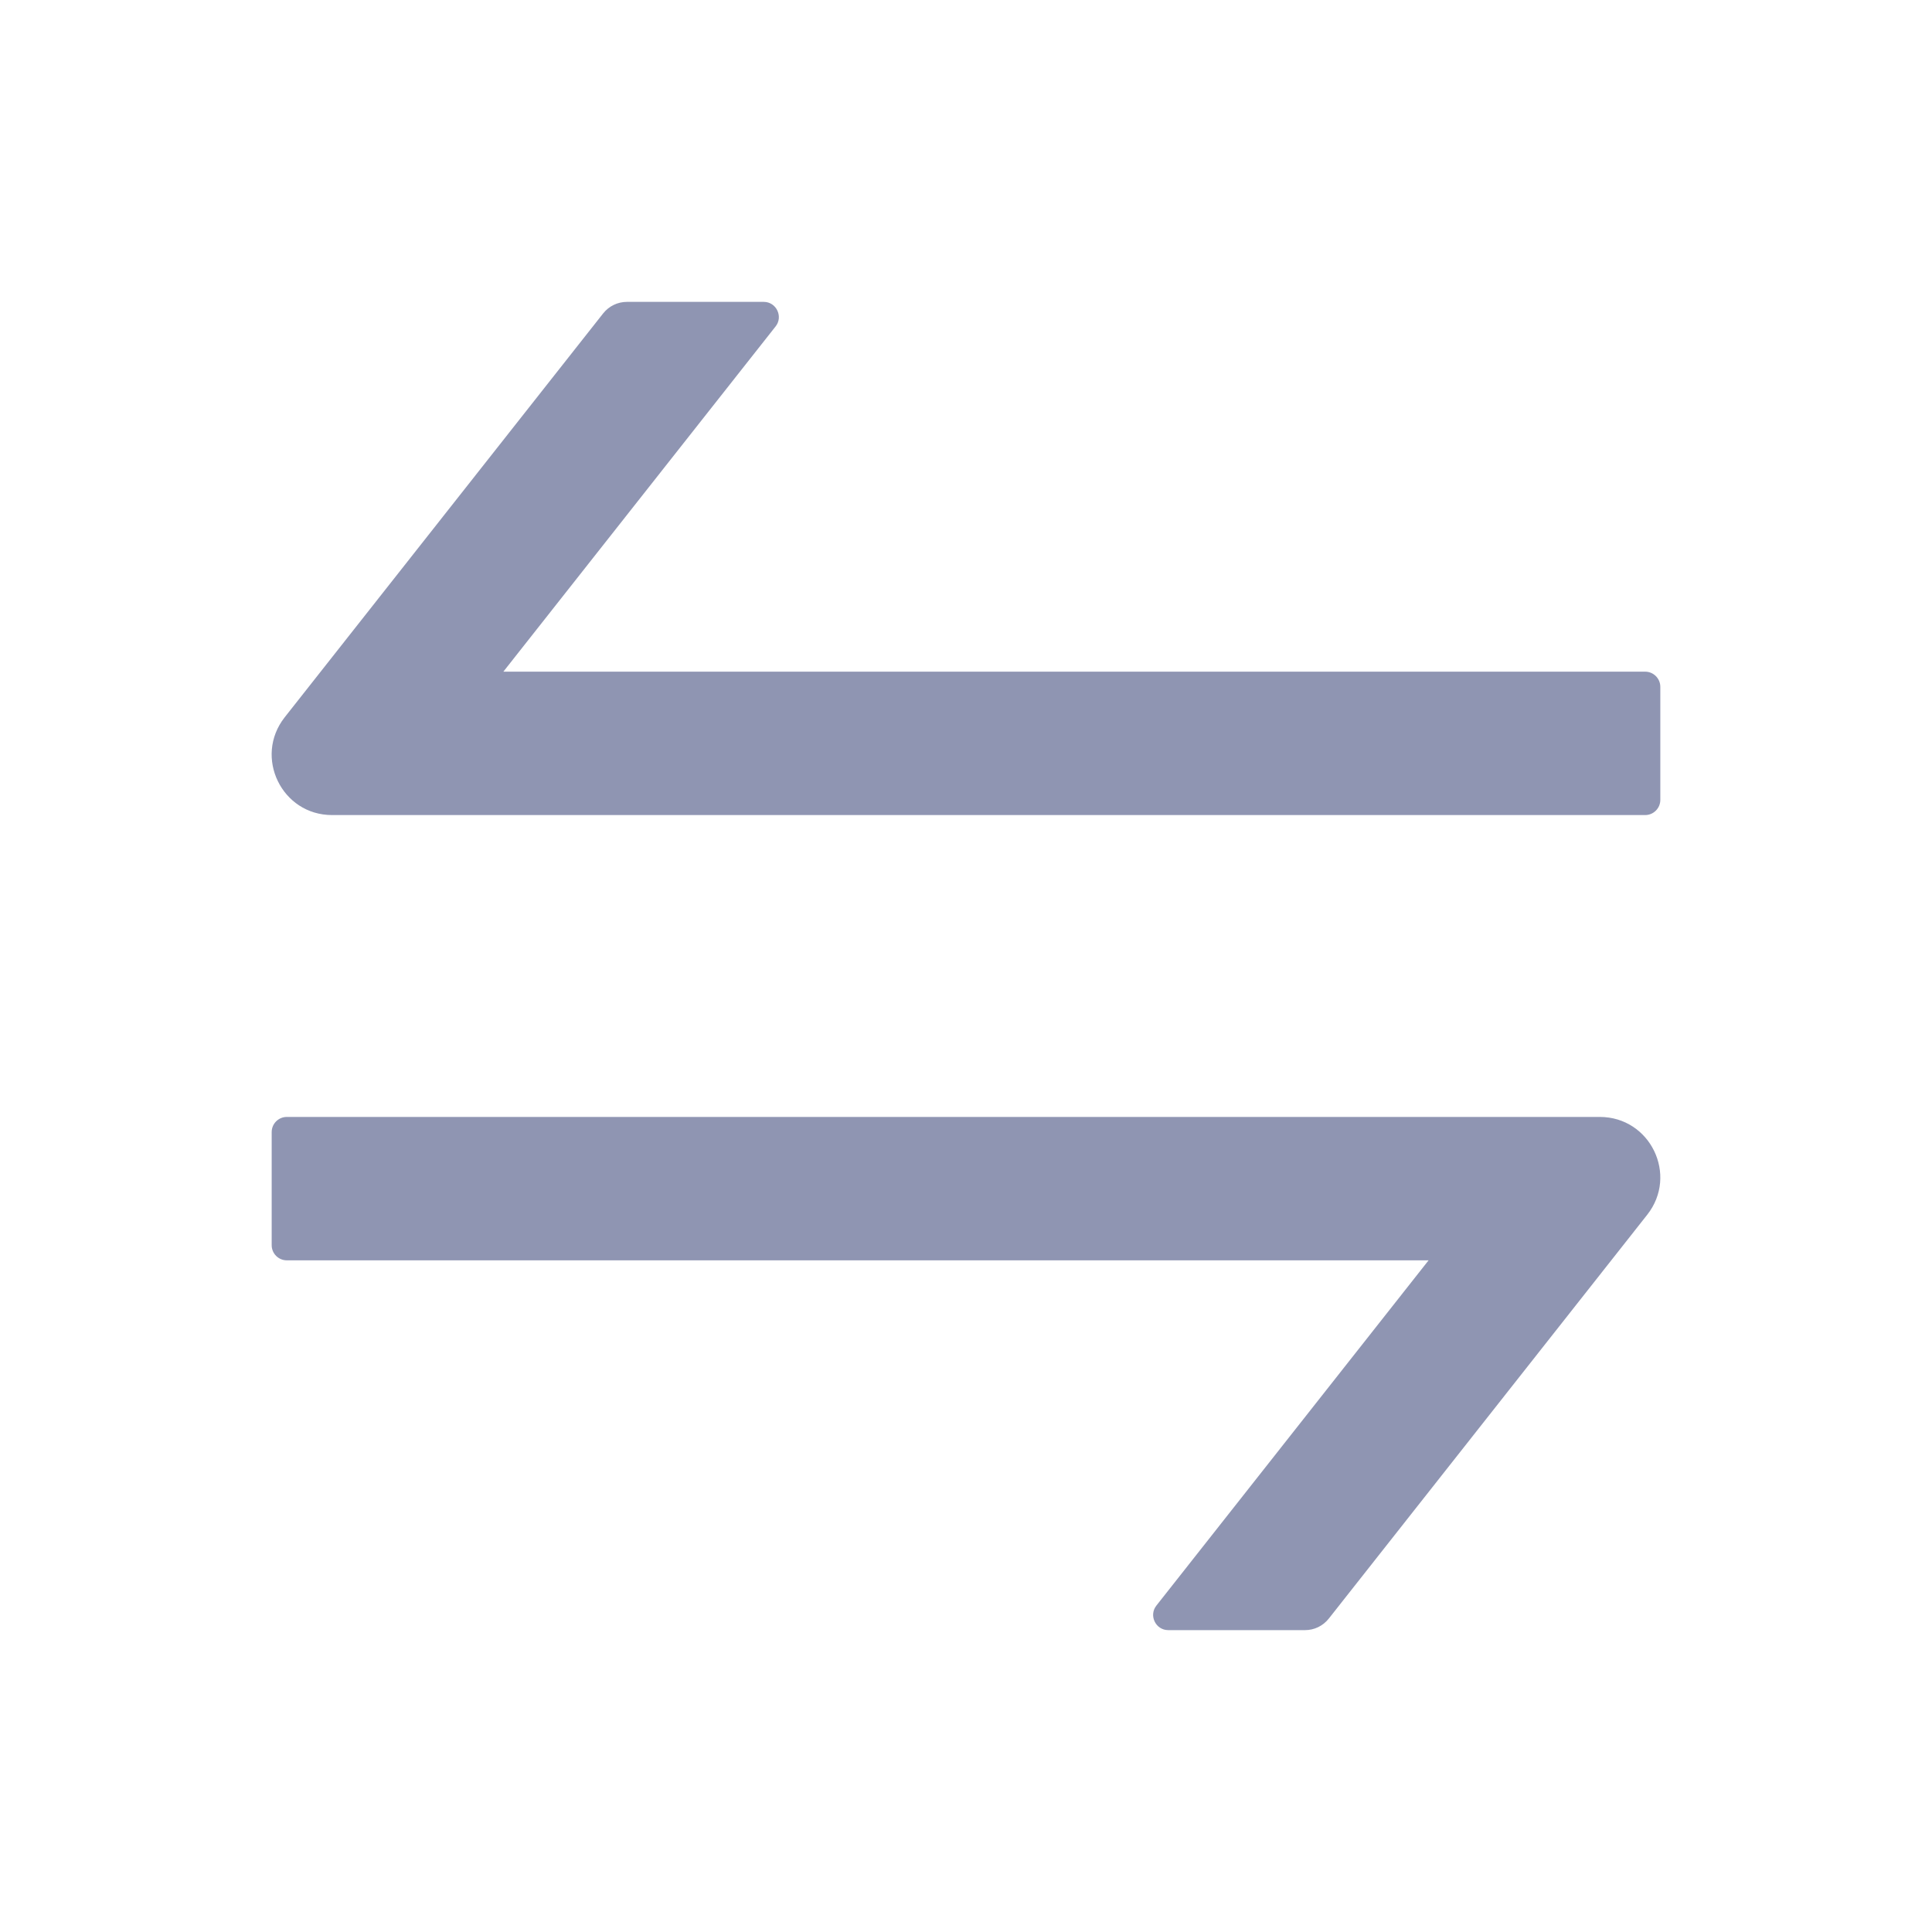 <svg width="32" height="32" viewBox="0 0 32 32" fill="none" xmlns="http://www.w3.org/2000/svg">
<path d="M26.497 18.5H4.75C4.612 18.5 4.5 18.613 4.5 18.75V20.625C4.5 20.762 4.612 20.875 4.75 20.875H23.662L19.153 26.594C19.025 26.756 19.14 27 19.35 27H21.616C21.769 27 21.912 26.931 22.009 26.809L27.284 20.119C27.8 19.462 27.334 18.5 26.497 18.5ZM27.25 11.125H8.337L12.847 5.406C12.975 5.244 12.859 5 12.65 5H10.384C10.231 5 10.087 5.069 9.99 5.191L4.715 11.881C4.2 12.537 4.665 13.5 5.5 13.5H27.25C27.387 13.5 27.5 13.387 27.5 13.25V11.375C27.5 11.238 27.387 11.125 27.25 11.125Z" fill="#8F95B2"/>
</svg>
